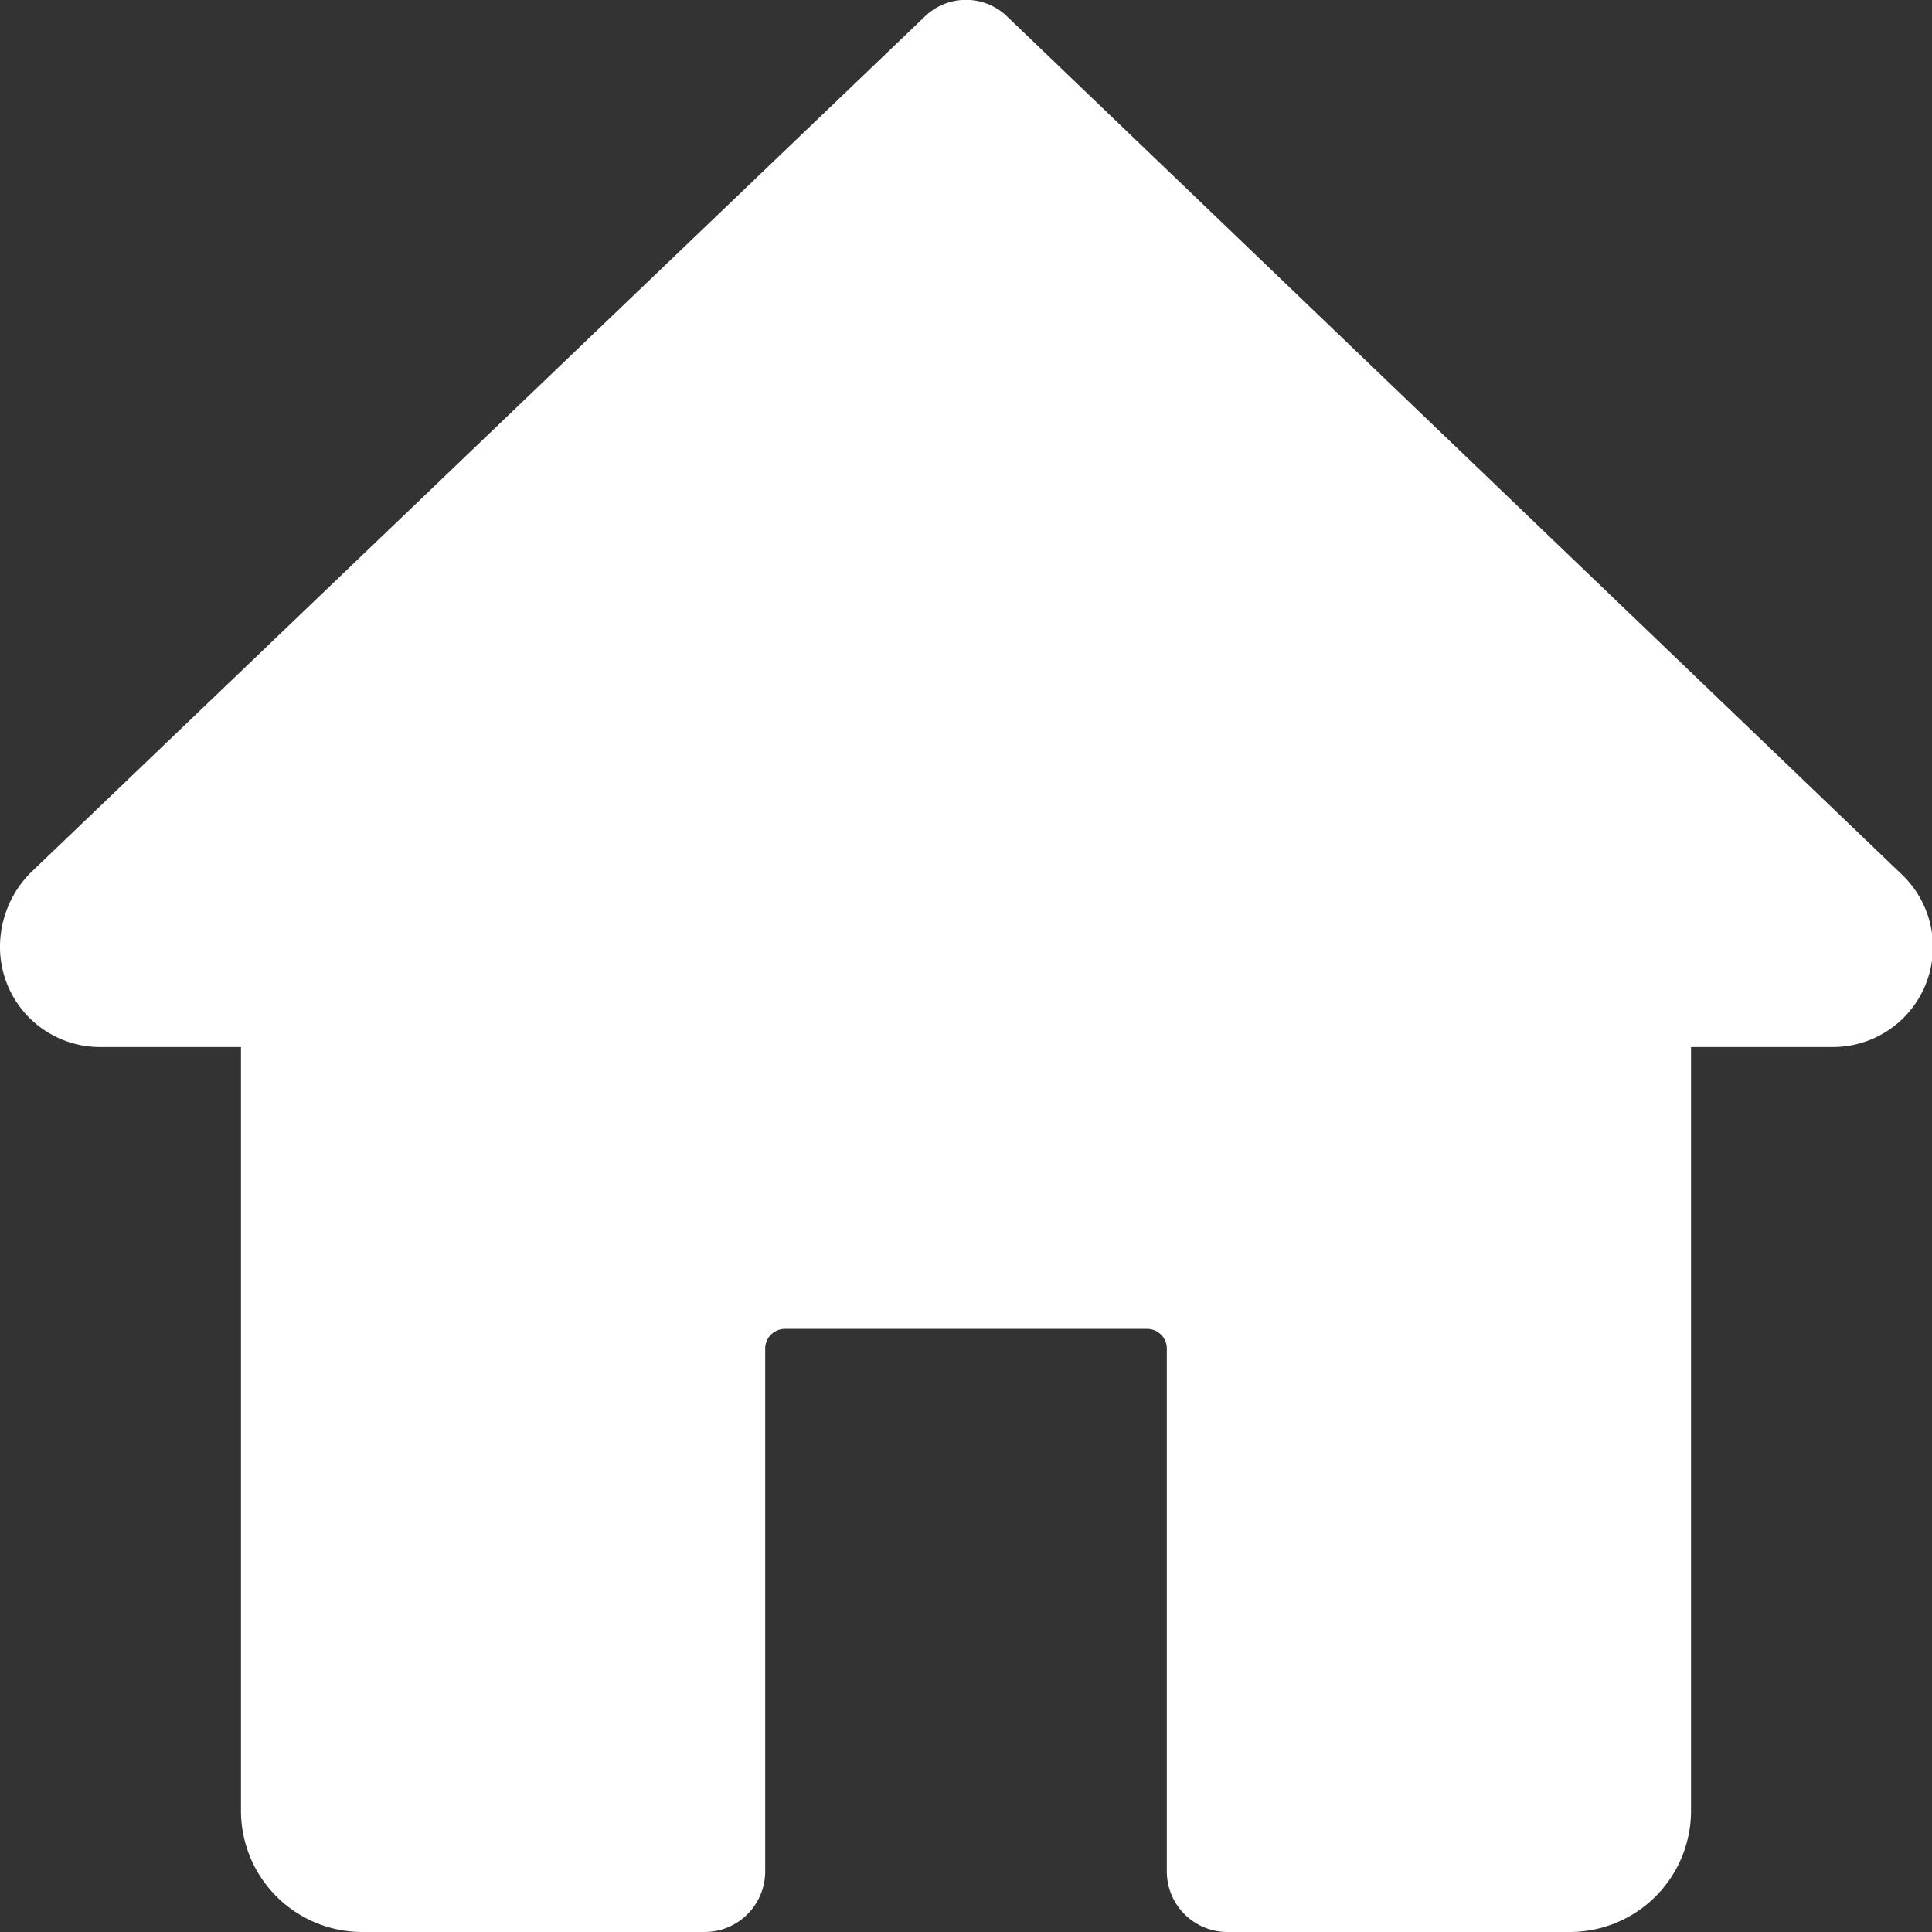 <svg xmlns="http://www.w3.org/2000/svg" xmlns:xlink="http://www.w3.org/1999/xlink" viewBox="0 0 13.71 13.71"><rect x="0" y="0" width="13.71" height="13.71" fill="#333333" stroke="none"/><defs><style>.a{fill:none;}.b{clip-path:url(#a);}.c{fill:#fff;}</style><clipPath id="a" transform="translate(0 0)"><rect class="a" width="13.71" height="13.71"/></clipPath></defs><g class="b"><path class="c" d="M13.49,6.2,7.15.12a.42.42,0,0,0-.59,0L.21,6.2A.75.75,0,0,0,0,6.71a.71.71,0,0,0,.71.72h1v5.42a.86.86,0,0,0,.86.86H5a.43.43,0,0,0,.43-.43V9.57a.14.14,0,0,1,.14-.14H8.14a.14.14,0,0,1,.14.14v3.71a.43.43,0,0,0,.43.43h2.43a.86.86,0,0,0,.86-.86V7.43h1a.71.71,0,0,0,.49-1.23" transform="translate(0 0)"/></g></svg>